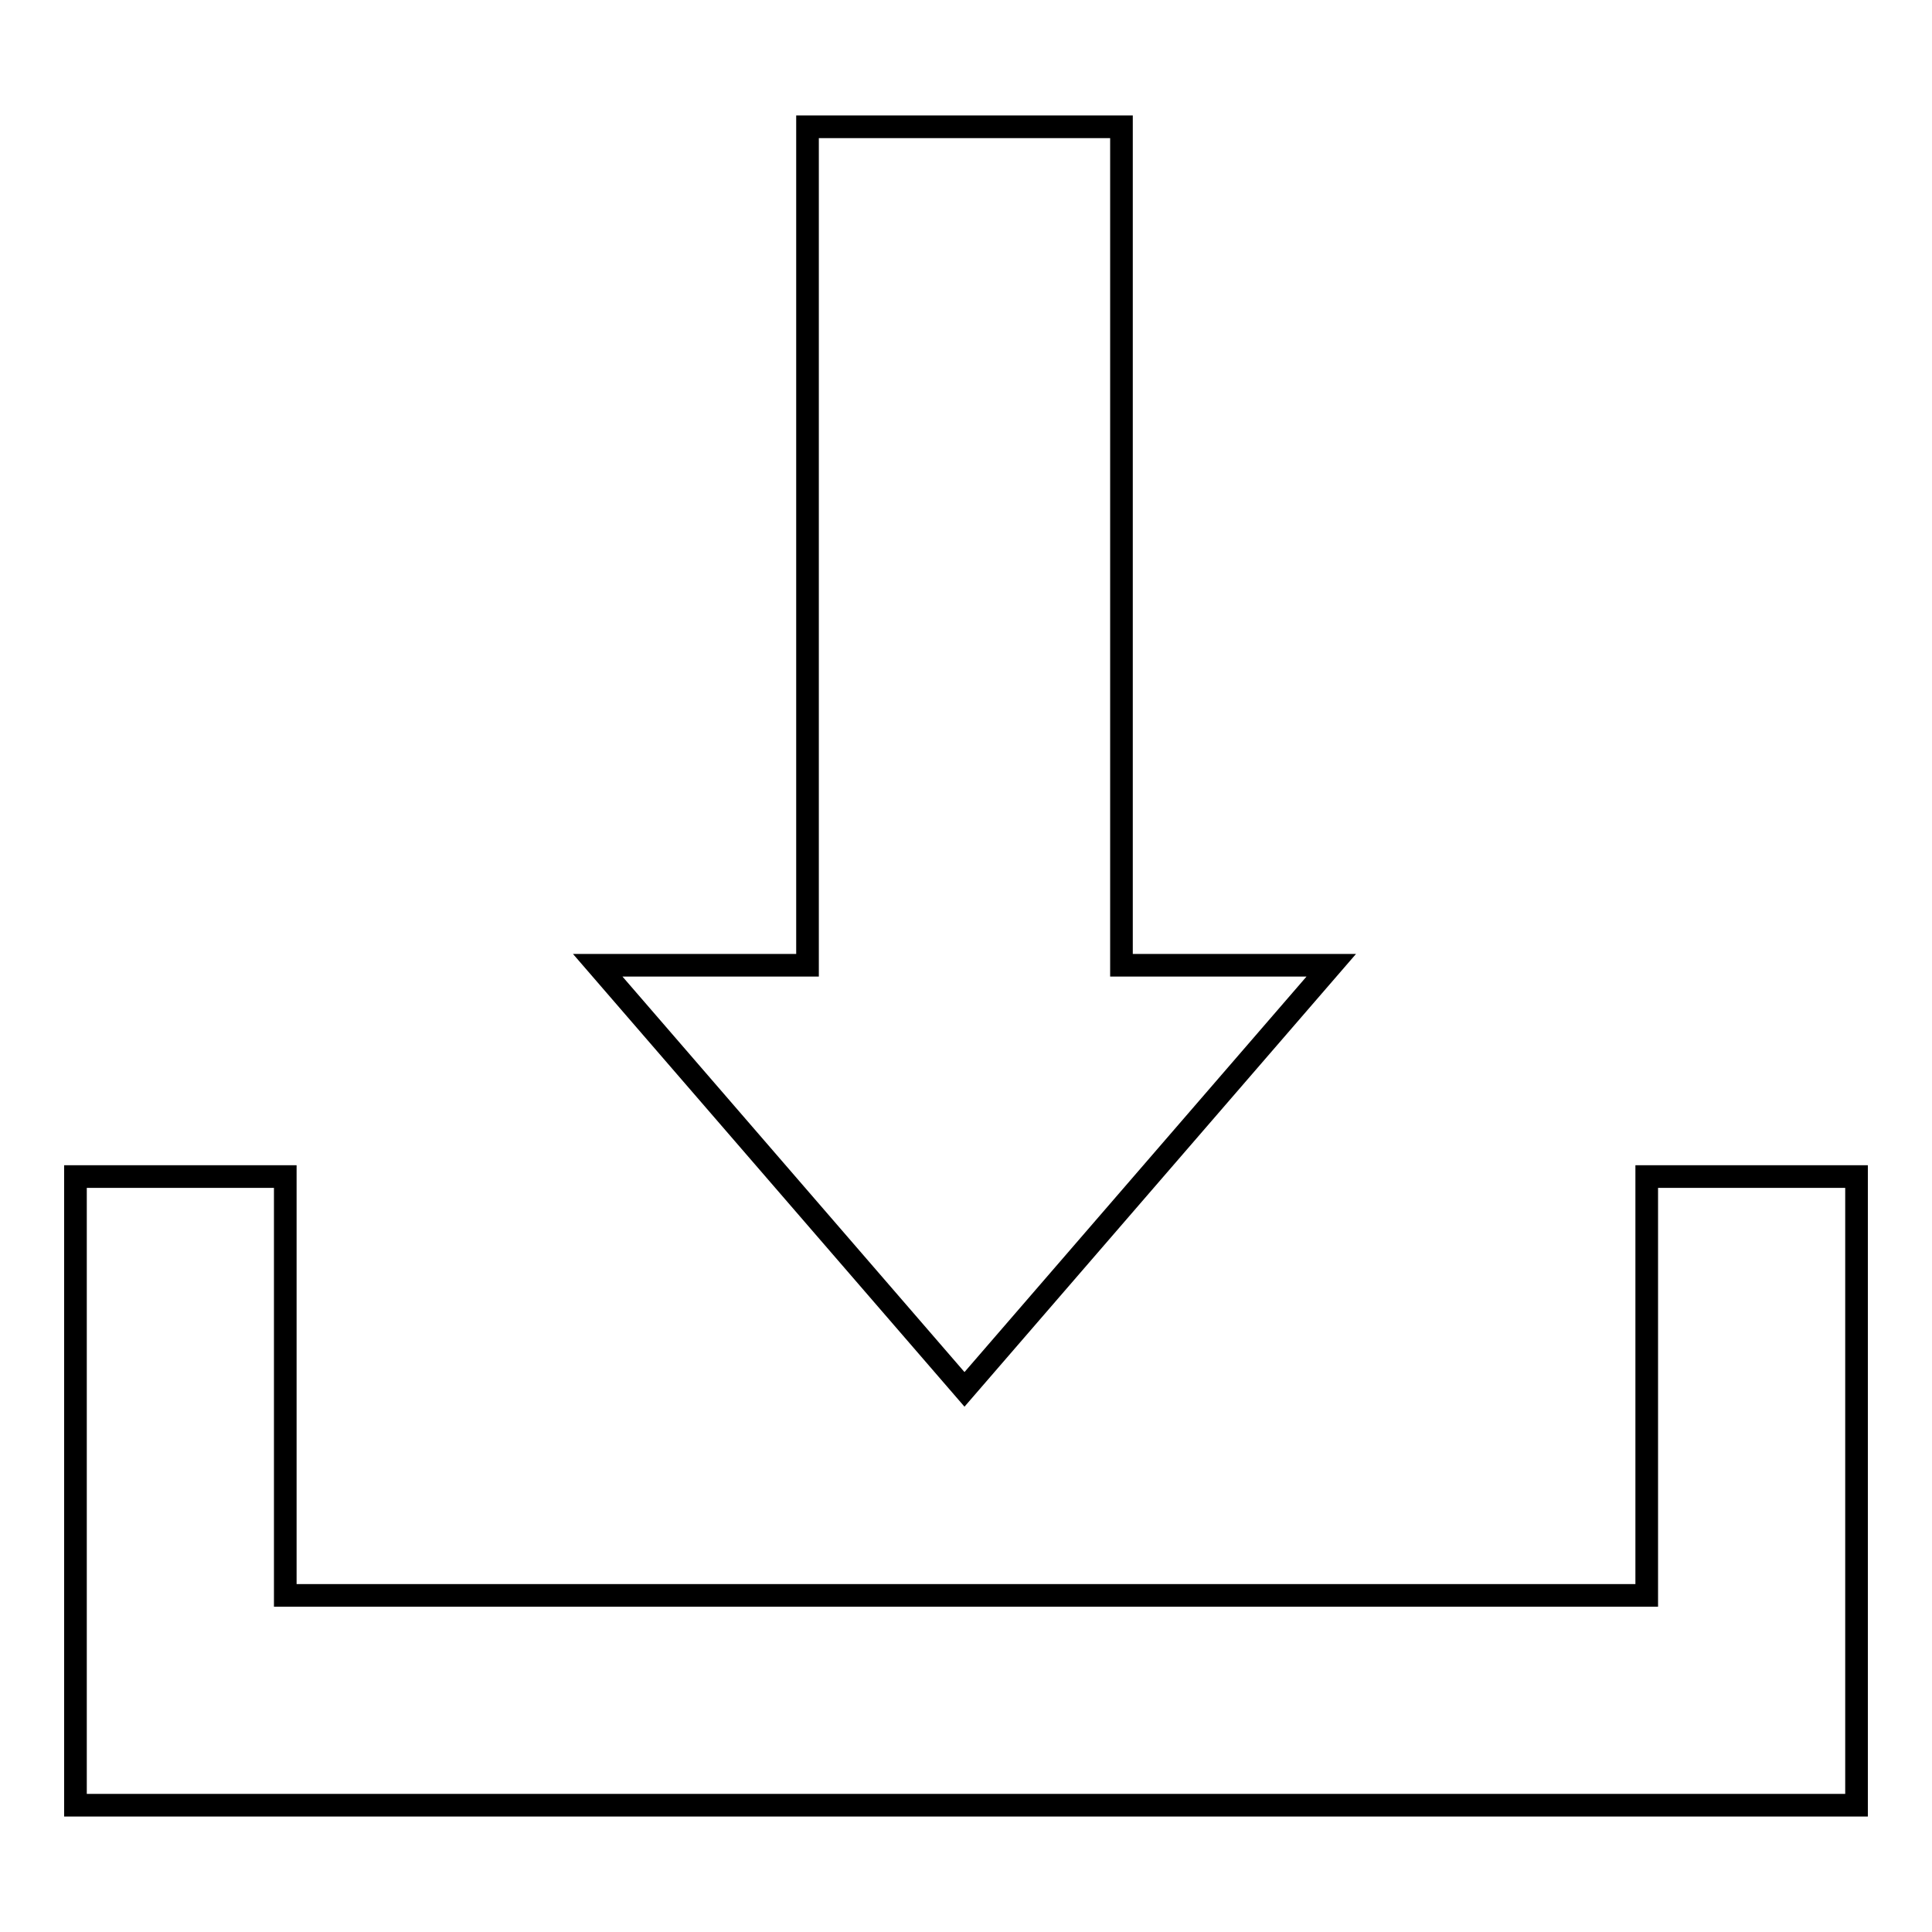<?xml version="1.0" encoding="utf-8"?>
<!-- Svg Vector Icons : http://www.onlinewebfonts.com/icon -->
<!DOCTYPE svg PUBLIC "-//W3C//DTD SVG 1.1//EN" "http://www.w3.org/Graphics/SVG/1.1/DTD/svg11.dtd">
<svg version="1.1" xmlns="http://www.w3.org/2000/svg" xmlns:xlink="http://www.w3.org/1999/xlink" x="0px" y="0px" viewBox="0 0 256 256" enable-background="new 0 0 256 256" xml:space="preserve">
<g><g><path stroke-width="3" fill-opacity="0" stroke="#000000"  d="M176.4,127.9h-27.8V16.8H107v111.1H79.2l48.6,56.2L176.4,127.9z"/><path stroke-width="3" fill-opacity="0" stroke="#000000"  d="M218.2,155.9v55.5H37.8v-55.5H10v55.5v27.8h27.8h180.5H246v-27.8v-55.5H218.2z"/></g></g>
</svg>